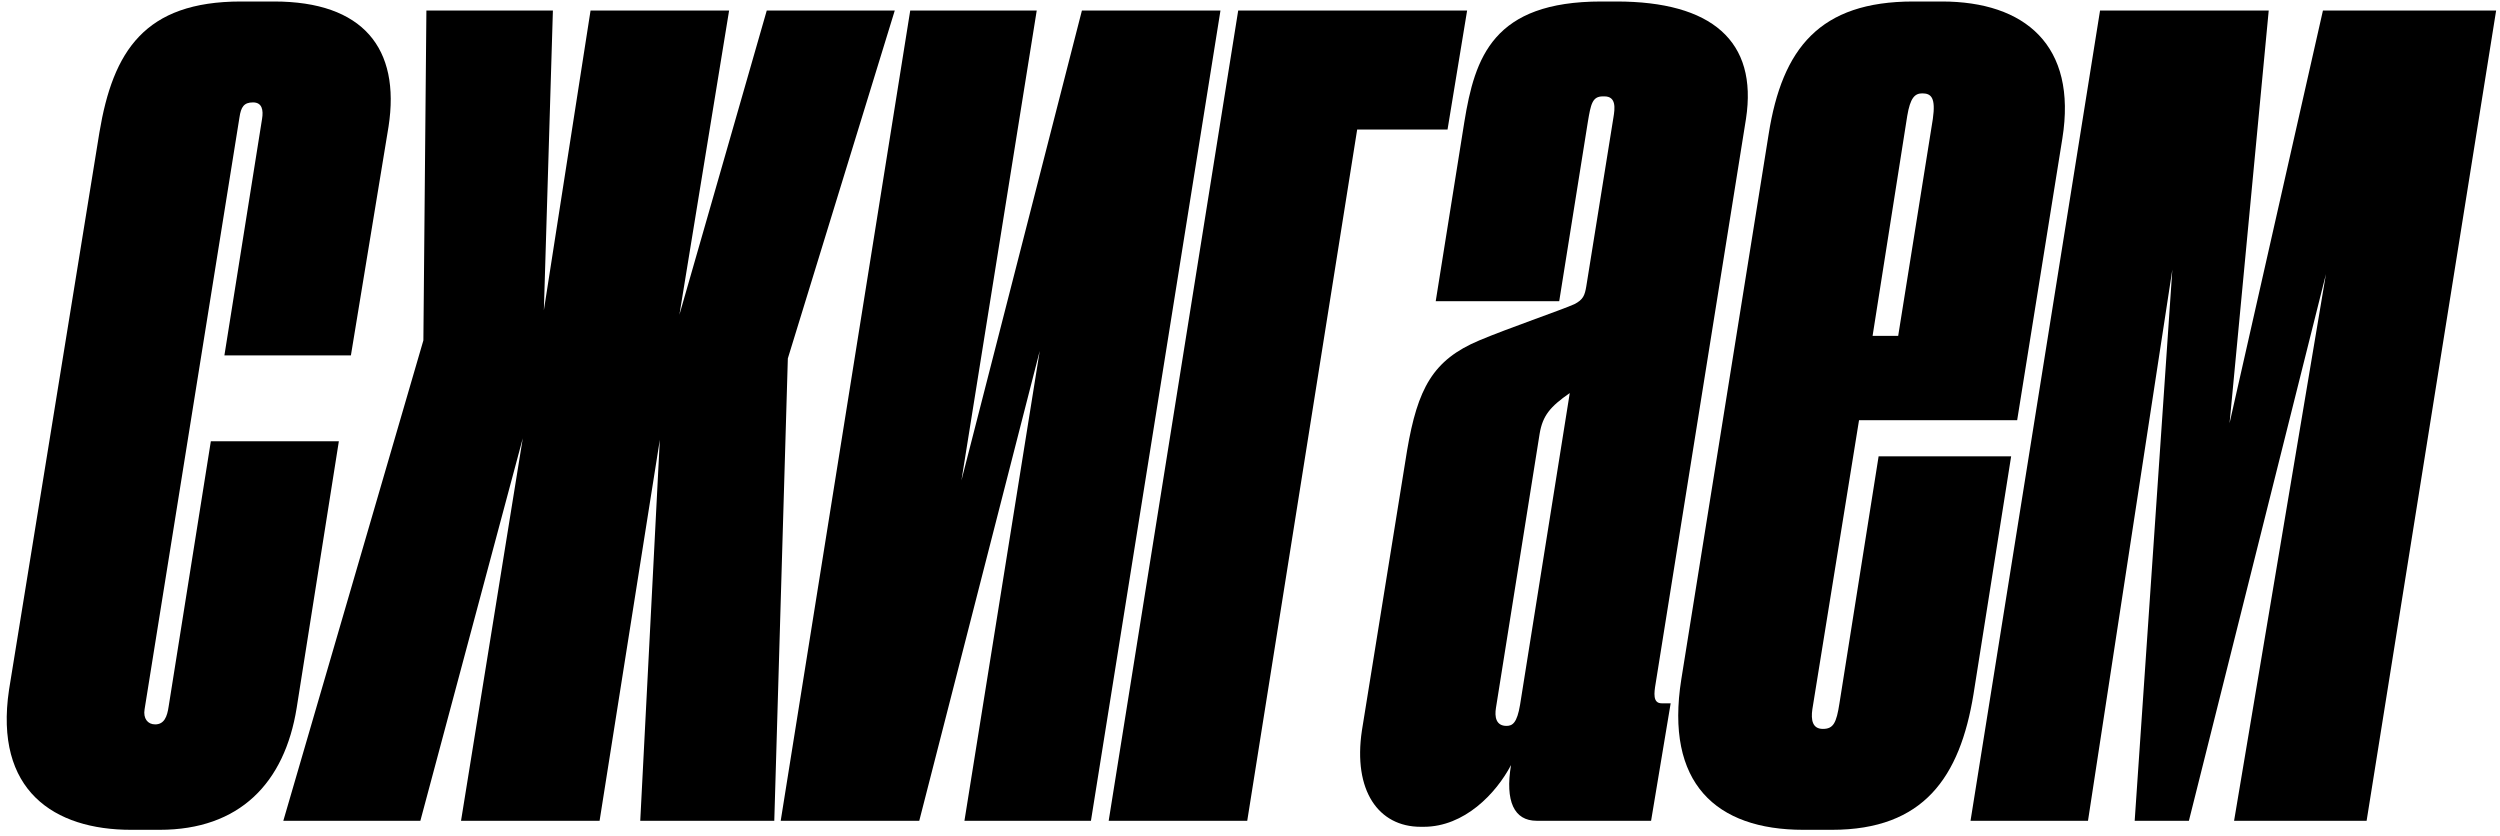 <?xml version="1.0" encoding="UTF-8"?> <svg xmlns="http://www.w3.org/2000/svg" width="332" height="111" viewBox="0 0 332 111" fill="none"> <path d="M39.4 93.999L45 58.599H28L22.4 93.799C22.2 95.199 21.8 96.199 20.6 96.199C19.6 96.199 19 95.399 19.2 94.199L31.8 15.599C32 14.199 32.4 13.599 33.6 13.599C34.8 13.599 35 14.599 34.8 15.799L29.8 47.199H46.6L51.6 16.799C53.2 6.399 48.2 0.199 36.4 0.199H32C19.2 0.199 15 6.799 13.2 17.599L1.2 91.599C-0.8 104.999 7.2 110.199 17.4 110.199H21.2C31.8 110.199 37.8 103.999 39.4 93.999Z" fill="black"></path> <path d="M61.225 108.999H79.625L87.625 58.399L85.025 108.999H102.825L104.625 47.599L118.825 1.399H101.825L90.225 41.799L96.825 1.399H78.425L72.225 41.199L73.425 1.399H56.625L56.225 45.199L37.625 108.999H55.825L69.425 58.199L61.225 108.999Z" fill="black"></path> <path d="M103.678 108.999H122.078L138.078 46.599L128.078 108.999H144.878L162.078 1.399H143.678L127.678 63.799L137.678 1.399H120.878L103.678 108.999Z" fill="black"></path> <path d="M147.233 108.999H165.633L180.233 17.199H192.233L194.833 1.399H164.433L147.233 108.999Z" fill="black"></path> <path d="M186.864 59.799L180.864 96.999C179.664 104.999 183.064 109.799 188.664 109.799H189.064C194.464 109.799 198.664 105.399 200.664 101.599C199.864 106.399 201.064 108.999 204.064 108.999H219.264L221.864 93.399H220.664C219.464 93.399 219.664 91.999 219.864 90.799L231.864 15.799C233.464 5.399 227.264 0.199 214.664 0.199H212.664C198.264 0.199 195.864 7.599 194.464 16.199L190.664 39.999H207.064L210.864 16.199C211.264 13.799 211.464 12.799 212.864 12.799H213.064C214.664 12.799 214.464 14.399 214.264 15.599L210.664 37.999C210.464 39.199 210.264 39.799 209.064 40.399C207.264 41.199 200.264 43.599 196.464 45.199C190.264 47.799 188.264 51.599 186.864 59.799ZM204.464 57.599C204.864 55.199 205.864 53.999 208.464 52.199L201.864 93.599C201.464 95.999 200.864 96.399 200.064 96.399C198.664 96.399 198.464 95.199 198.664 93.999L204.464 57.599Z" fill="black"></path> <path d="M262.08 92.199L267.08 60.599H249.48L244.28 93.399C243.88 95.999 243.48 96.799 242.08 96.799C240.68 96.799 240.48 95.599 240.68 94.199L246.88 55.799H267.88L273.88 18.399C275.88 5.999 268.88 0.199 257.88 0.199H254.08C241.68 0.199 236.68 6.399 234.88 17.799L223.28 90.199C221.08 103.999 227.88 110.199 239.48 110.199H243.28C255.48 110.199 260.28 103.199 262.08 92.199ZM253.28 15.399C253.68 12.999 254.28 12.399 255.28 12.399C256.48 12.399 257.08 12.999 256.68 15.799L252.08 44.599H248.68L253.28 15.399Z" fill="black"></path> <path d="M261.686 108.999H277.286L288.486 35.799L283.486 108.999H290.686L308.886 36.399L296.686 108.999H314.286L331.486 1.399H308.486L296.086 56.199L301.286 1.399H278.886L261.686 108.999Z" fill="black"></path> </svg> 